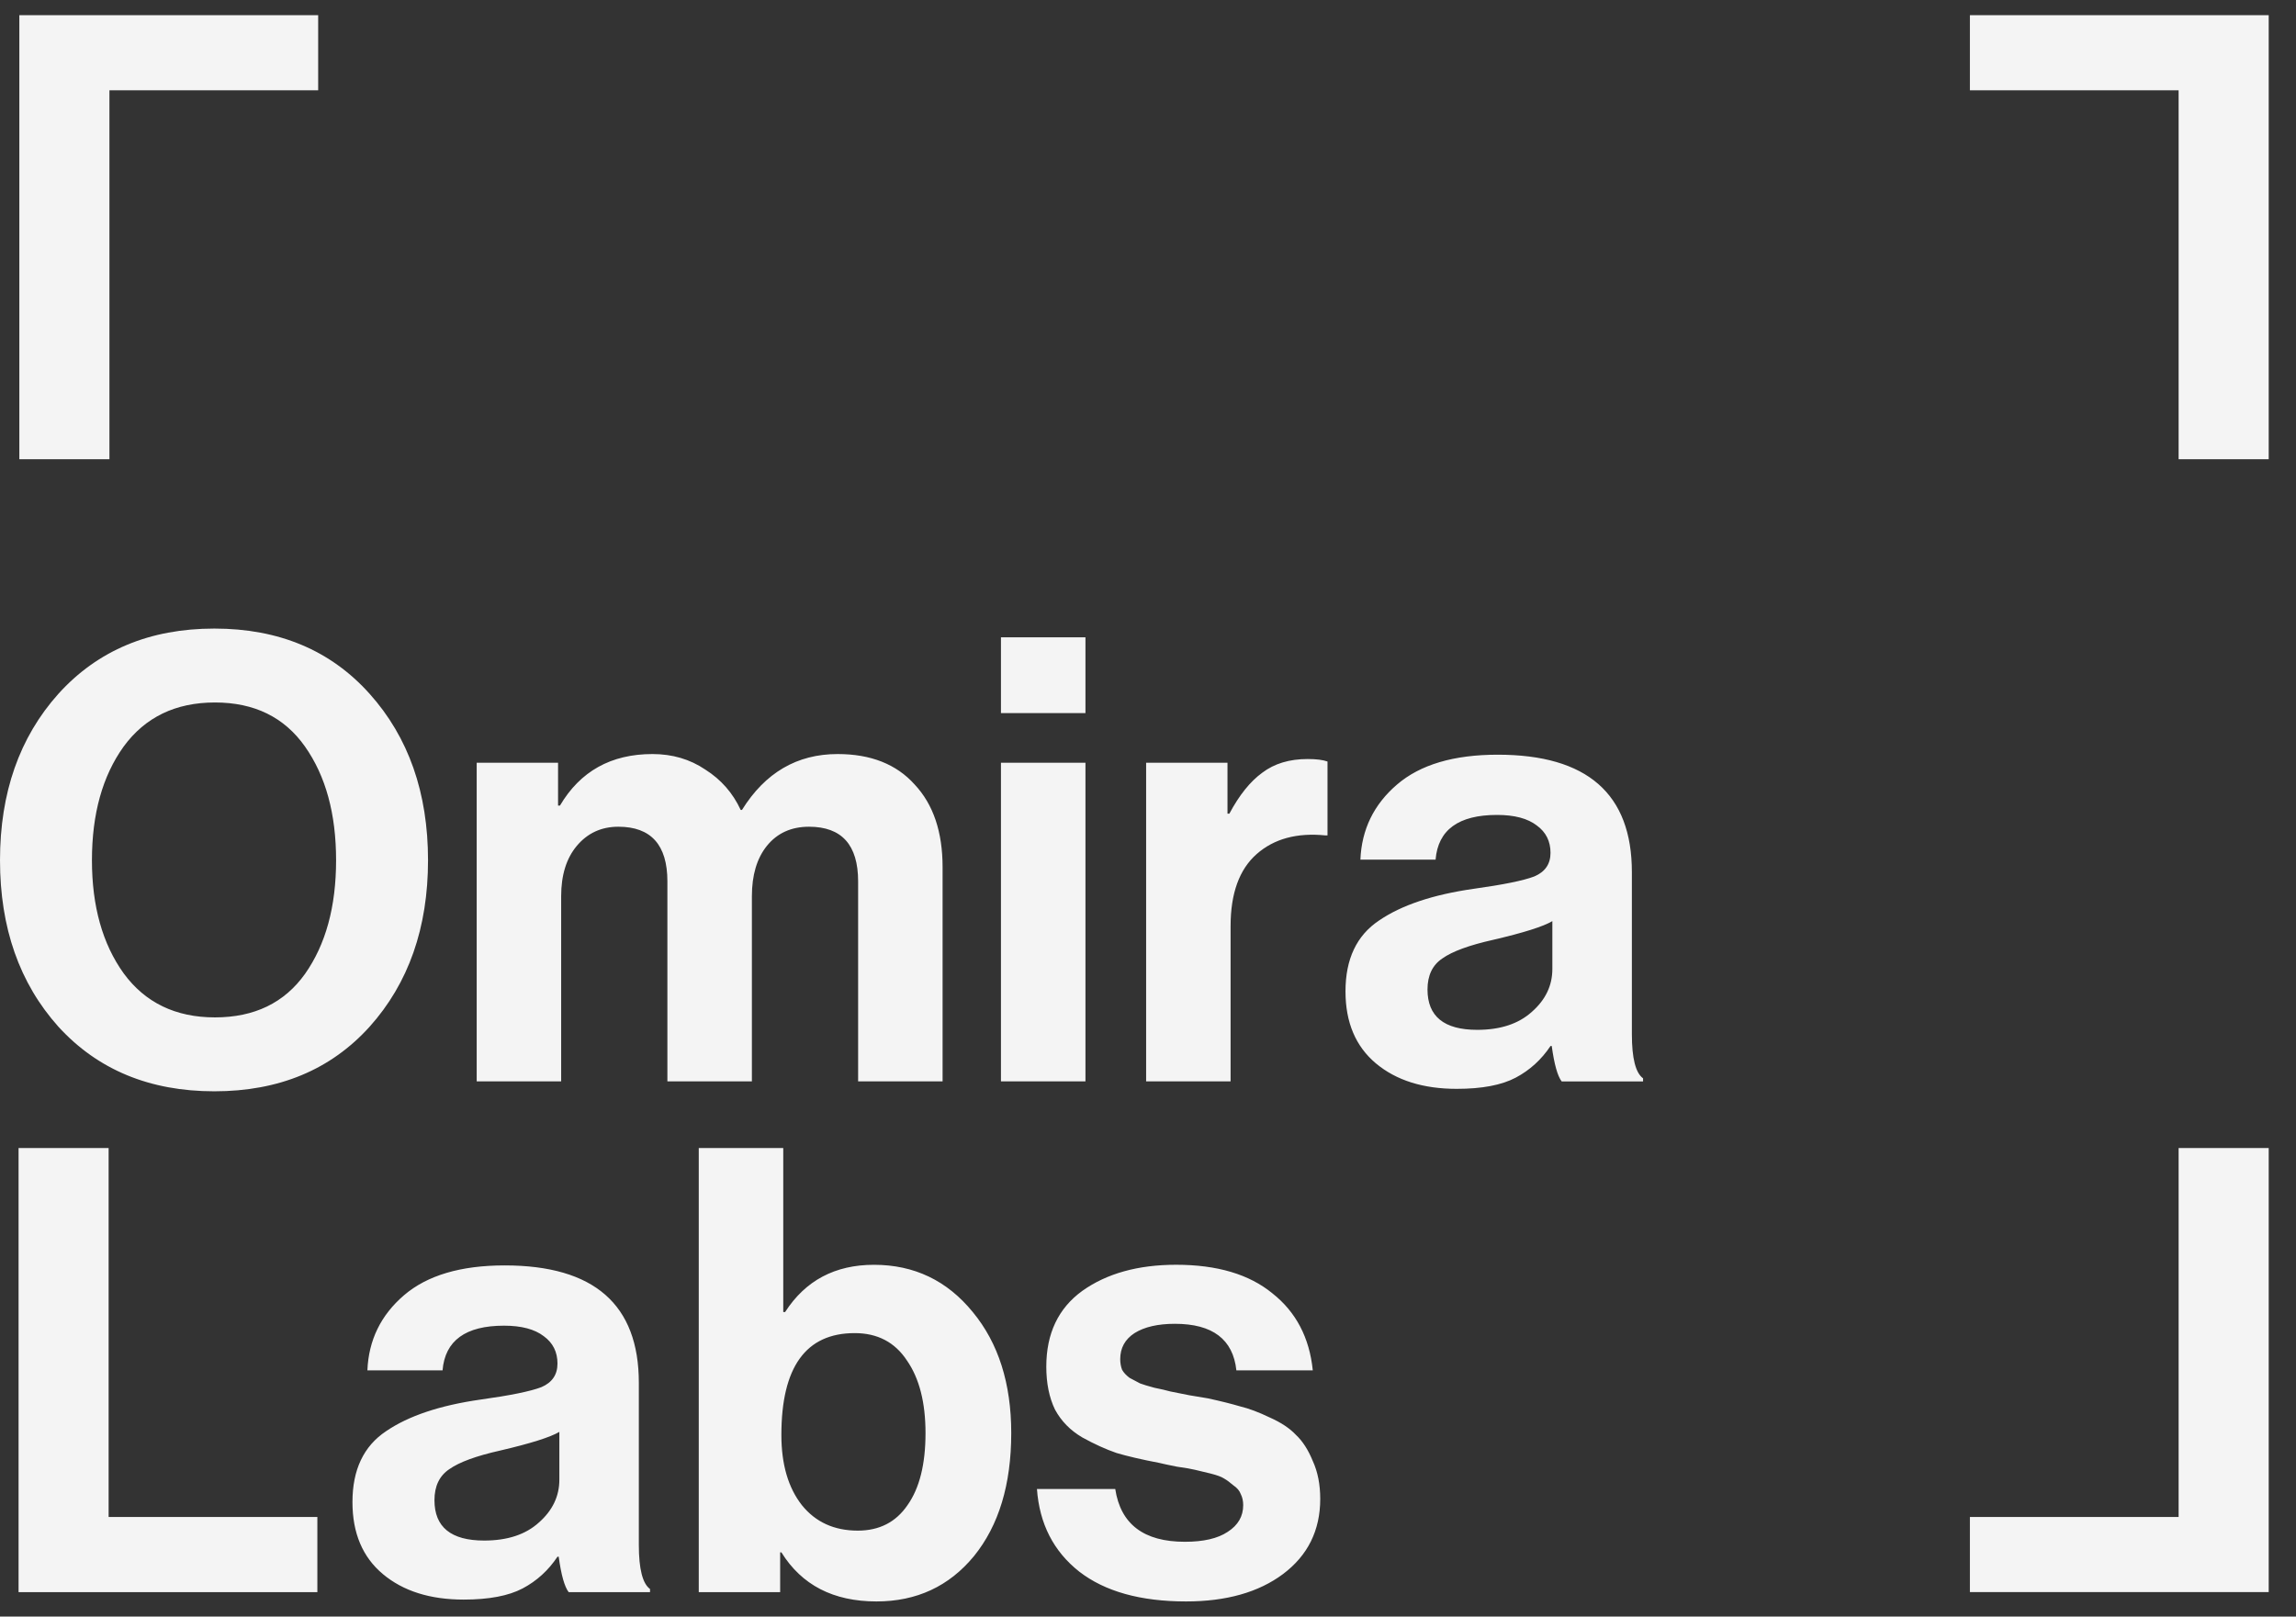 <svg width="71" height="50" viewBox="0 0 71 50" fill="none" xmlns="http://www.w3.org/2000/svg">
<rect x="0" y="0" width="71" height="50" fill="#333333" stroke="none"/>
<g id="Group 1261152938">
<g id="Union" style="mix-blend-mode:exclusion">
<path fill-rule="evenodd" clip-rule="evenodd" d="M0.598 14.204V0.469H9.839V2.793H3.384V14.204H0.598ZM11.43 31.755C10.226 33.087 8.625 33.753 6.628 33.753C4.63 33.753 3.022 33.087 1.806 31.755C0.602 30.411 0 28.695 0 26.607C0 24.519 0.602 22.803 1.806 21.459C3.022 20.114 4.63 19.441 6.628 19.441C8.625 19.441 10.226 20.114 11.43 21.459C12.634 22.803 13.236 24.519 13.236 26.607C13.236 28.695 12.634 30.411 11.43 31.755ZM3.823 30.103C4.489 31.012 5.43 31.467 6.647 31.467C7.863 31.467 8.792 31.019 9.432 30.122C10.073 29.213 10.393 28.041 10.393 26.607C10.393 25.172 10.073 24.001 9.432 23.091C8.792 22.182 7.863 21.727 6.647 21.727C5.43 21.727 4.489 22.182 3.823 23.091C3.17 24.001 2.843 25.172 2.843 26.607C2.843 28.029 3.17 29.194 3.823 30.103ZM30.953 33.446V23.591H33.566V33.446H30.953ZM30.953 22.055V19.711H33.566V22.055H30.953ZM47.985 32.352C48.062 32.915 48.164 33.28 48.292 33.447H50.809V33.351C50.578 33.184 50.463 32.73 50.463 31.987V26.973C50.463 24.552 49.08 23.342 46.314 23.342C44.956 23.342 43.919 23.649 43.202 24.264C42.484 24.879 42.106 25.654 42.068 26.589H44.393C44.469 25.666 45.103 25.205 46.294 25.205C46.832 25.205 47.242 25.314 47.524 25.532C47.806 25.737 47.947 26.019 47.947 26.377C47.947 26.723 47.78 26.966 47.447 27.107C47.114 27.235 46.486 27.363 45.564 27.491C44.309 27.671 43.336 27.997 42.644 28.471C41.953 28.932 41.607 29.662 41.607 30.661C41.607 31.622 41.921 32.364 42.548 32.89C43.176 33.415 44.008 33.677 45.046 33.677C45.827 33.677 46.435 33.562 46.871 33.331C47.306 33.101 47.665 32.774 47.947 32.352H47.985ZM47.37 31.295C46.96 31.666 46.397 31.852 45.68 31.852C44.655 31.852 44.143 31.436 44.143 30.604C44.143 30.168 44.297 29.848 44.604 29.643C44.911 29.425 45.436 29.233 46.179 29.067C47.114 28.849 47.722 28.657 48.004 28.49V29.97C48.004 30.482 47.793 30.924 47.37 31.295ZM37.958 25.166V23.591H35.442V33.446H38.054V28.644C38.054 27.632 38.323 26.889 38.861 26.415C39.399 25.941 40.11 25.749 40.994 25.839H41.051V23.553C40.91 23.502 40.705 23.476 40.437 23.476C39.873 23.476 39.406 23.617 39.034 23.899C38.663 24.168 38.323 24.59 38.016 25.166H37.958ZM14.741 23.591V33.446H17.353V27.721C17.353 27.068 17.513 26.55 17.834 26.165C18.166 25.768 18.596 25.57 19.121 25.57C20.132 25.57 20.638 26.133 20.638 27.26V33.446H23.251V27.721C23.251 27.068 23.404 26.55 23.712 26.165C24.032 25.768 24.468 25.57 25.018 25.57C26.03 25.57 26.536 26.133 26.536 27.26V33.446H29.148V26.819C29.148 25.73 28.86 24.878 28.284 24.264C27.721 23.636 26.927 23.322 25.902 23.322C24.647 23.322 23.661 23.898 22.944 25.051H22.905C22.662 24.526 22.297 24.11 21.81 23.802C21.336 23.482 20.792 23.322 20.177 23.322C18.896 23.322 17.942 23.854 17.315 24.917H17.257V23.591H14.741ZM33.373 48.608C34.167 49.223 35.268 49.531 36.677 49.531C37.919 49.531 38.918 49.249 39.674 48.685C40.442 48.109 40.826 47.334 40.826 46.361C40.826 45.913 40.749 45.522 40.596 45.189C40.455 44.843 40.282 44.574 40.077 44.382C39.885 44.177 39.616 43.998 39.27 43.844C38.925 43.678 38.617 43.562 38.348 43.498C38.092 43.422 37.759 43.338 37.349 43.249C37.208 43.223 37.016 43.191 36.773 43.153C36.53 43.102 36.337 43.063 36.197 43.038C36.056 42.999 35.889 42.961 35.697 42.922C35.505 42.871 35.358 42.826 35.255 42.788C35.153 42.736 35.044 42.679 34.929 42.615C34.826 42.538 34.749 42.455 34.698 42.365C34.66 42.263 34.641 42.154 34.641 42.038C34.641 41.693 34.788 41.424 35.083 41.232C35.39 41.04 35.806 40.944 36.331 40.944C37.497 40.944 38.13 41.424 38.233 42.384H40.596C40.493 41.373 40.077 40.578 39.347 40.002C38.63 39.413 37.638 39.118 36.37 39.118C35.191 39.118 34.224 39.388 33.469 39.925C32.726 40.463 32.355 41.245 32.355 42.269C32.355 42.781 32.444 43.223 32.623 43.595C32.816 43.953 33.097 44.241 33.469 44.459C33.84 44.664 34.192 44.824 34.525 44.939C34.871 45.042 35.313 45.144 35.851 45.247C35.953 45.272 36.133 45.311 36.389 45.362C36.658 45.4 36.843 45.432 36.946 45.458C37.061 45.484 37.221 45.522 37.426 45.573C37.631 45.624 37.772 45.676 37.849 45.727C37.938 45.778 38.035 45.849 38.137 45.938C38.252 46.015 38.329 46.105 38.367 46.207C38.419 46.31 38.444 46.425 38.444 46.553C38.444 46.899 38.284 47.174 37.964 47.379C37.657 47.584 37.215 47.686 36.639 47.686C35.371 47.686 34.653 47.142 34.487 46.053H32.066C32.143 47.129 32.579 47.981 33.373 48.608ZM27.103 49.531C25.771 49.531 24.791 49.025 24.163 48.013H24.125V49.243H21.608V35.507H24.221V40.579H24.279C24.906 39.605 25.822 39.119 27.026 39.119C28.268 39.119 29.286 39.605 30.08 40.579C30.874 41.539 31.271 42.788 31.271 44.325C31.271 45.913 30.887 47.181 30.119 48.129C29.35 49.063 28.345 49.531 27.103 49.531ZM26.526 47.341C27.192 47.341 27.705 47.078 28.063 46.553C28.435 46.028 28.62 45.285 28.62 44.325C28.62 43.377 28.428 42.628 28.044 42.077C27.673 41.514 27.135 41.232 26.43 41.232C24.919 41.232 24.163 42.282 24.163 44.382C24.163 45.292 24.375 46.015 24.797 46.553C25.22 47.078 25.796 47.341 26.526 47.341ZM17.277 48.148C17.354 48.712 17.457 49.077 17.585 49.243H20.101V49.147C19.871 48.98 19.755 48.526 19.755 47.783V42.769C19.755 40.349 18.372 39.138 15.606 39.138C14.248 39.138 13.211 39.446 12.494 40.06C11.777 40.675 11.399 41.45 11.361 42.385H13.685C13.762 41.463 14.396 41.002 15.587 41.002C16.125 41.002 16.535 41.111 16.816 41.328C17.098 41.533 17.239 41.815 17.239 42.174C17.239 42.519 17.072 42.763 16.739 42.904C16.406 43.032 15.779 43.16 14.857 43.288C13.602 43.467 12.628 43.794 11.937 44.267C11.245 44.729 10.899 45.459 10.899 46.458C10.899 47.418 11.213 48.161 11.841 48.686C12.468 49.211 13.301 49.474 14.338 49.474C15.119 49.474 15.728 49.358 16.163 49.128C16.599 48.897 16.957 48.571 17.239 48.148H17.277ZM16.663 47.091C16.253 47.463 15.689 47.648 14.972 47.648C13.947 47.648 13.435 47.232 13.435 46.4C13.435 45.964 13.589 45.644 13.896 45.439C14.204 45.222 14.729 45.029 15.472 44.863C16.406 44.645 17.015 44.453 17.297 44.287V45.766C17.297 46.278 17.085 46.72 16.663 47.091ZM0.574 49.243V35.507H3.359V46.918H9.814V49.243H0.574ZM70.156 49.242V35.507H67.37V46.918H60.916V49.242H70.156ZM70.156 14.204V0.469H60.916V2.793H67.37V14.204H70.156Z" fill="white" fill-opacity="0.945"/>
</g>
</g>
</svg>
